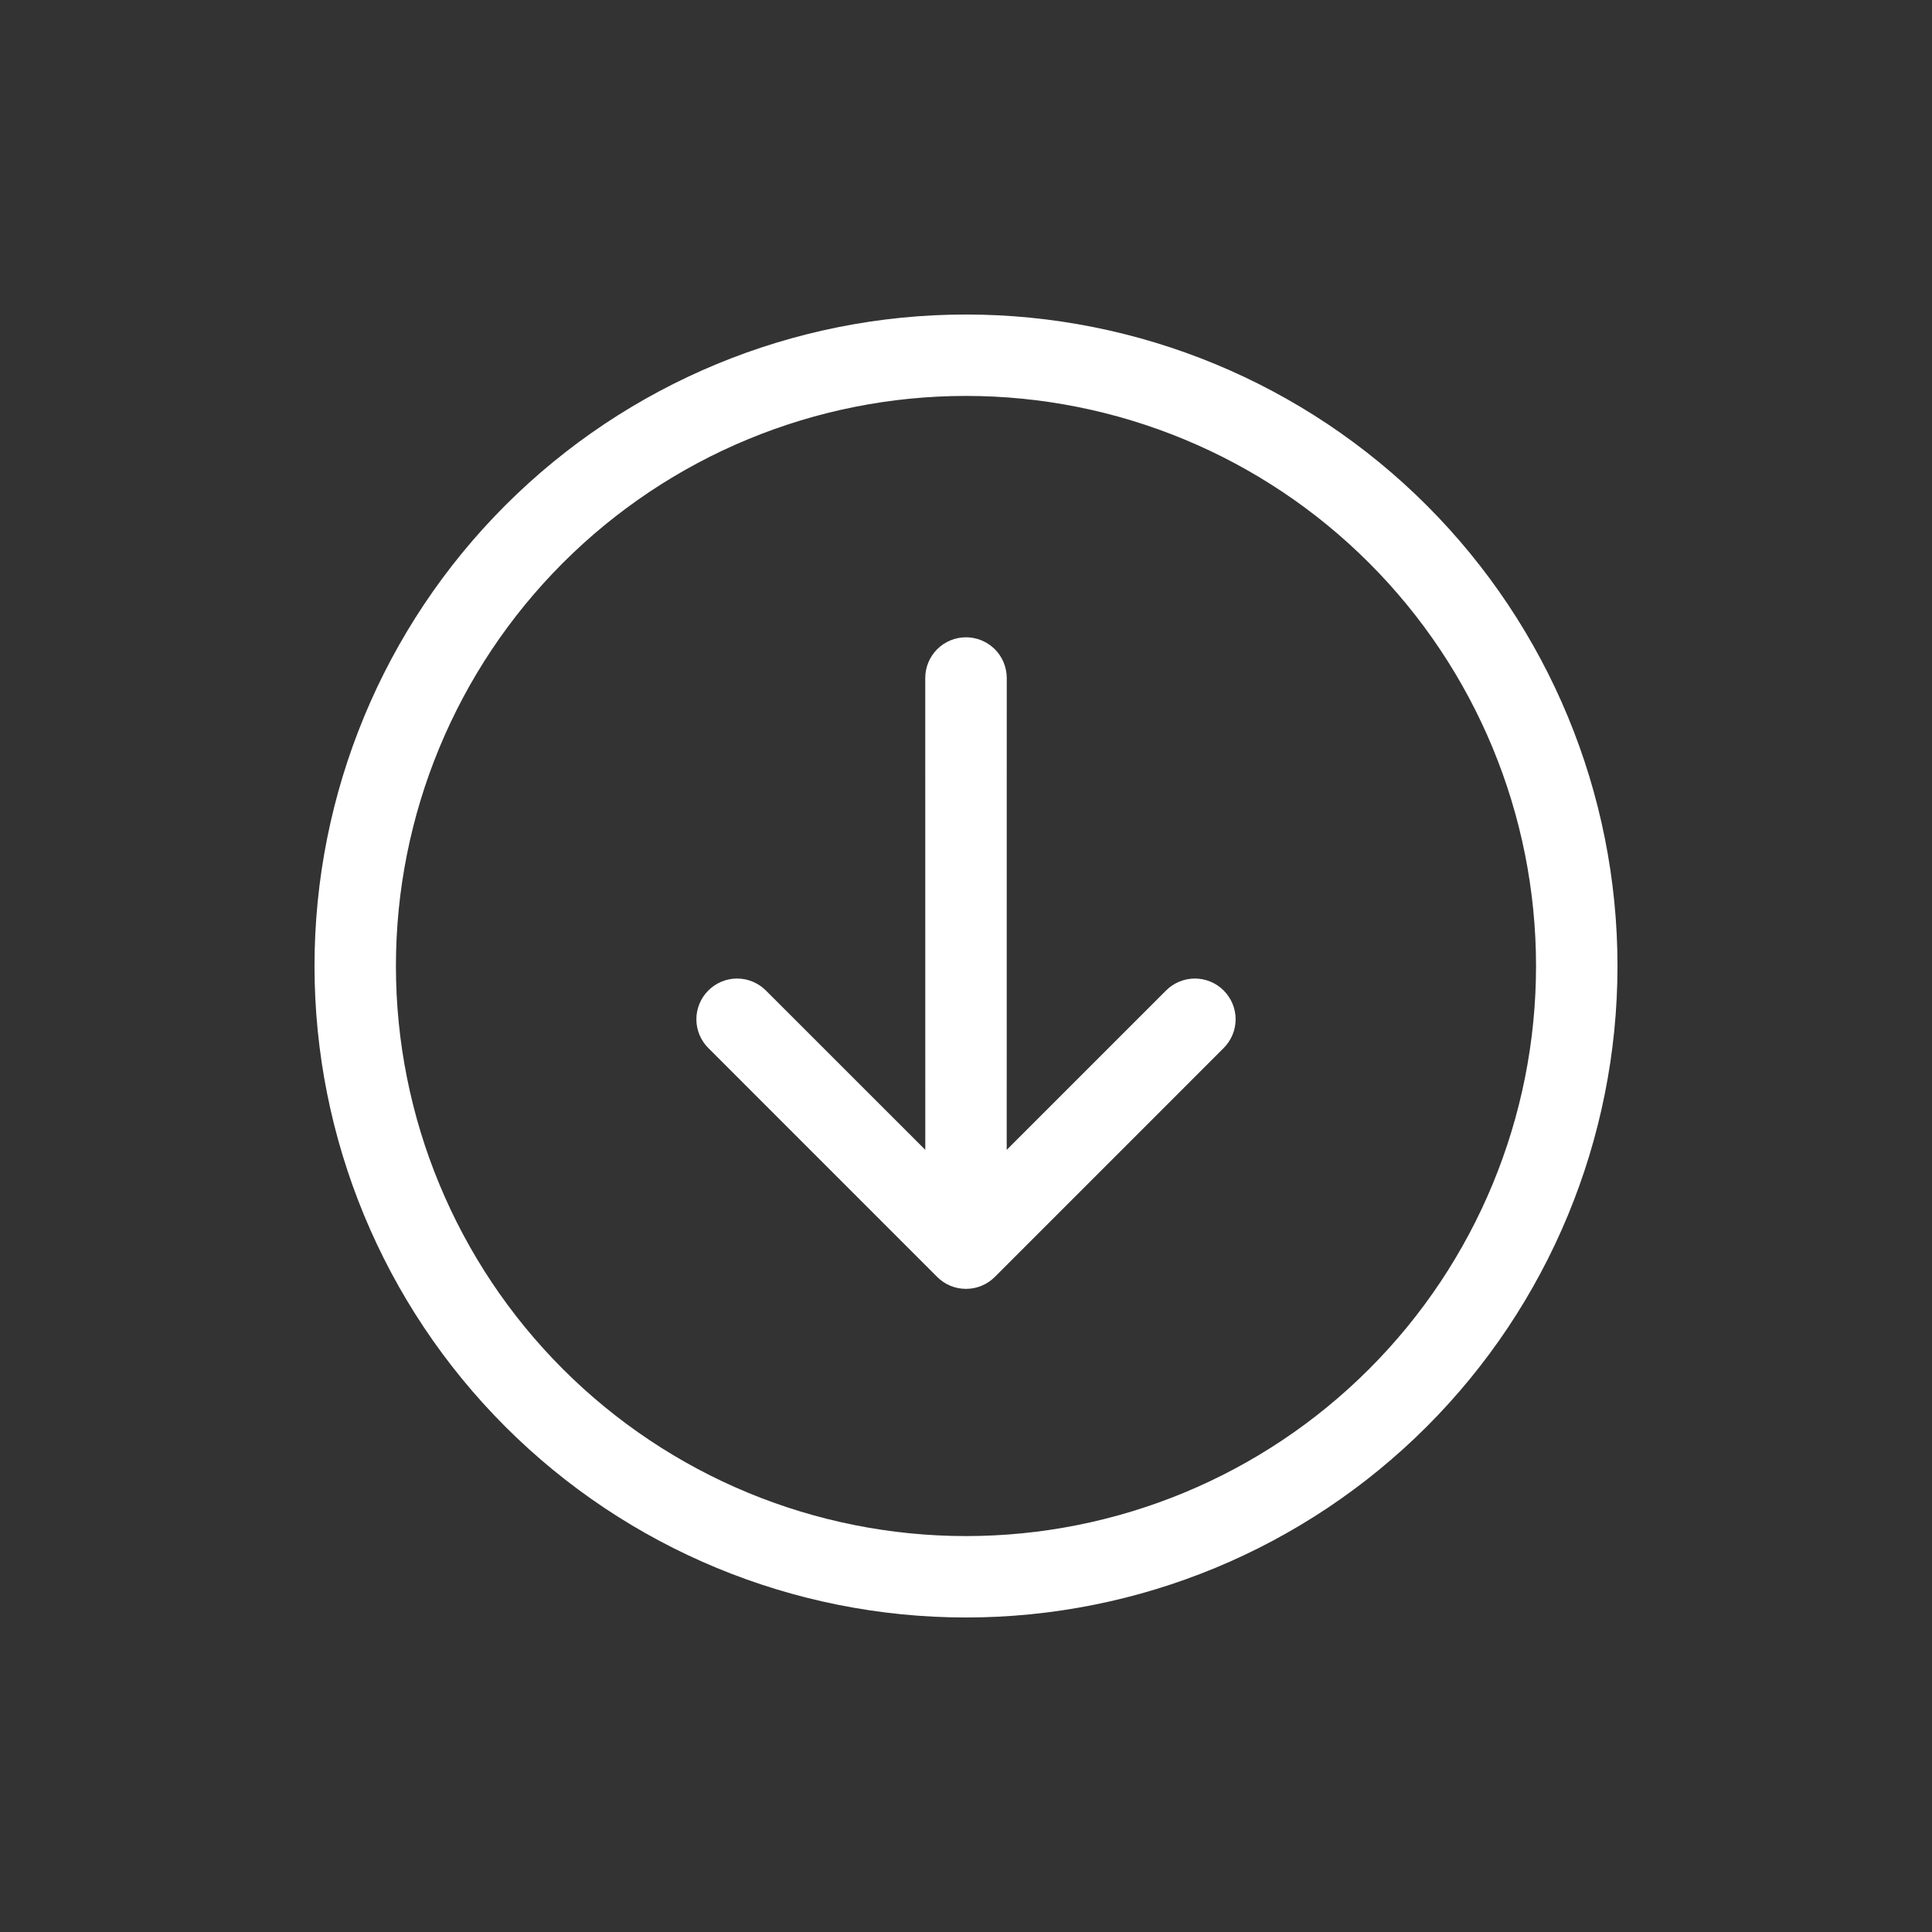 <svg width="43" height="43" viewBox="0 0 43 43" fill="none" xmlns="http://www.w3.org/2000/svg">
<rect x="0" y="0" width="43" height="43" fill="#333333" stroke="none"/>
<path fill-rule="evenodd" clip-rule="evenodd" d="M12.528 12.529C10.149 14.908 8.812 18.135 8.812 21.5C8.812 24.865 10.149 28.092 12.528 30.471C14.908 32.851 18.135 34.188 21.5 34.188C24.865 34.188 28.092 32.851 30.471 30.471C32.851 28.092 34.187 24.865 34.187 21.5C34.187 18.135 32.851 14.908 30.471 12.529C28.092 10.149 24.865 8.812 21.5 8.812C18.135 8.812 14.908 10.149 12.528 12.529ZM31.753 31.753C29.034 34.472 25.346 36 21.5 36C17.654 36 13.966 34.472 11.247 31.753C8.528 29.034 7 25.346 7 21.5C7 17.654 8.528 13.966 11.247 11.247C13.966 8.528 17.654 7 21.5 7C25.346 7 29.034 8.528 31.753 11.247C34.472 13.966 36 17.654 36 21.5C36 25.346 34.472 29.034 31.753 31.753ZM22.407 15.092C22.407 14.851 22.312 14.62 22.142 14.45C21.971 14.28 21.741 14.184 21.5 14.184C21.259 14.184 21.028 14.28 20.858 14.45C20.688 14.62 20.593 14.851 20.593 15.092L20.594 25.592L17.046 22.045C16.876 21.875 16.646 21.779 16.405 21.779C16.165 21.779 15.934 21.875 15.765 22.045C15.595 22.215 15.499 22.445 15.499 22.686C15.499 22.926 15.595 23.156 15.765 23.326L20.859 28.421C21.029 28.591 21.259 28.686 21.5 28.686C21.74 28.686 21.971 28.591 22.141 28.421L27.235 23.326C27.405 23.156 27.501 22.926 27.501 22.686C27.501 22.445 27.405 22.215 27.235 22.045C27.065 21.875 26.835 21.779 26.594 21.779C26.354 21.779 26.123 21.875 25.953 22.045L22.406 25.592L22.407 15.092Z" fill="white"/>
</svg>
